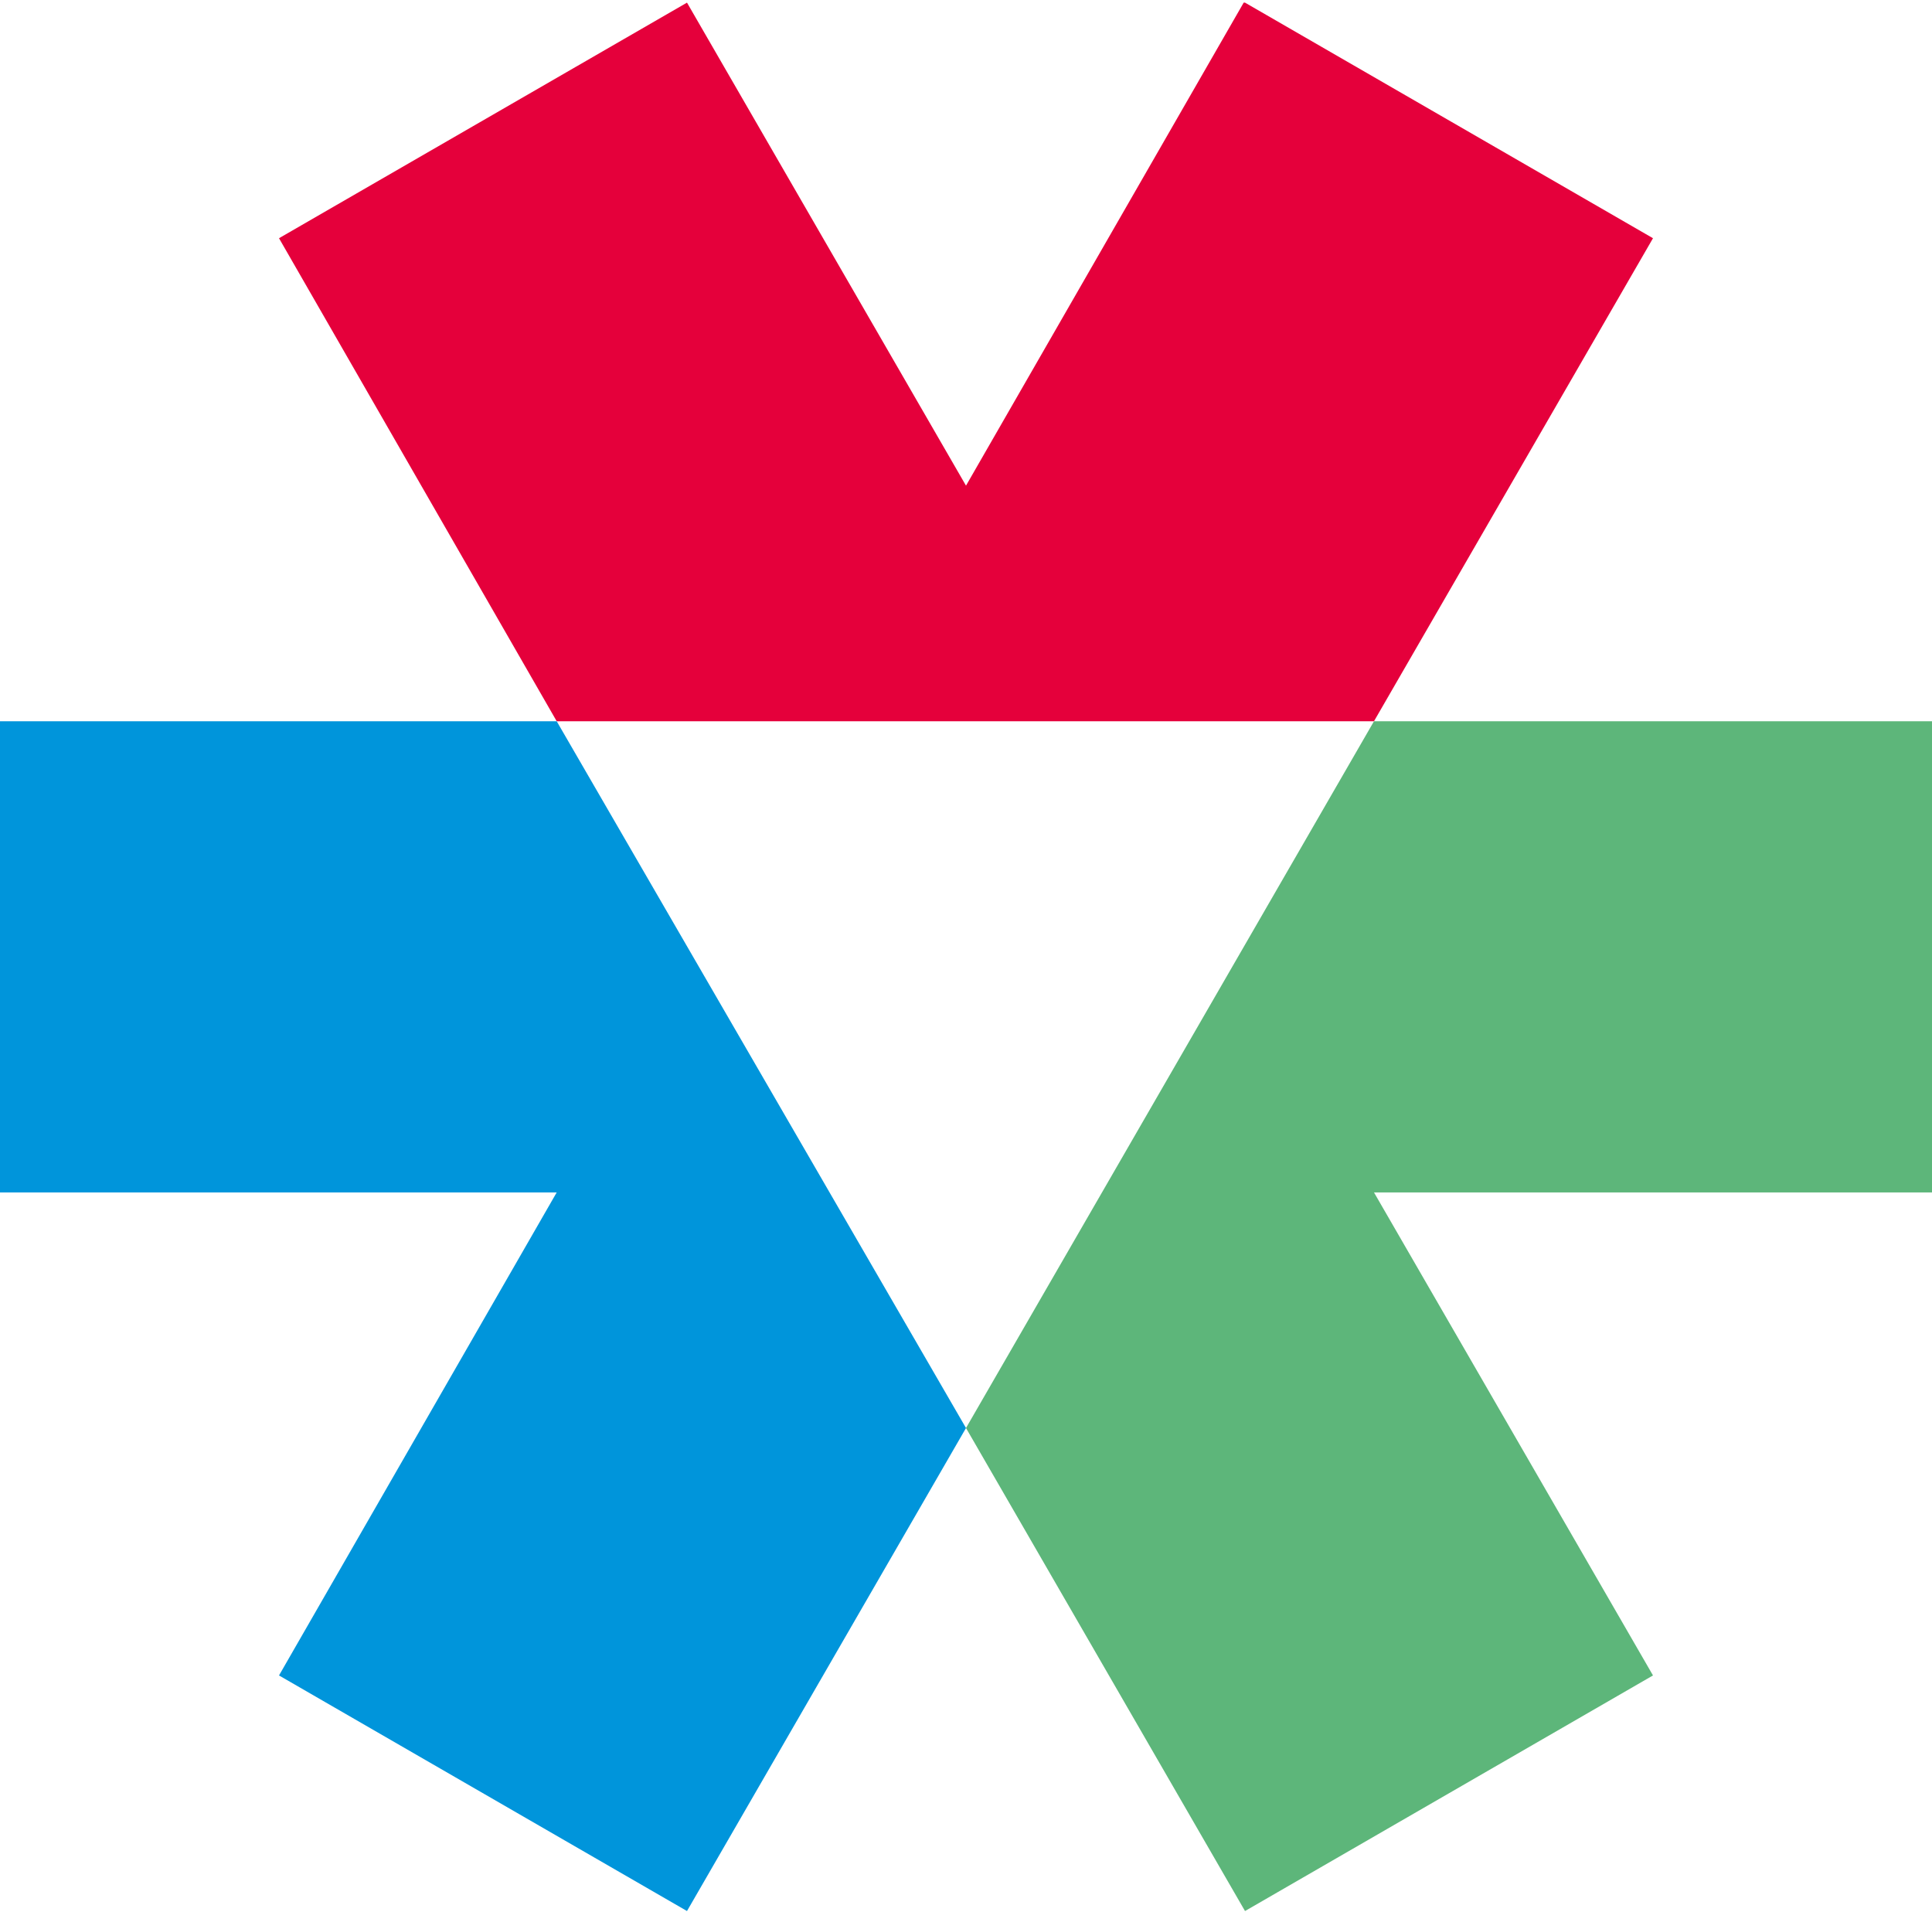 <?xml version="1.0" encoding="utf-8"?>
<!-- Generator: Adobe Illustrator 23.0.3, SVG Export Plug-In . SVG Version: 6.00 Build 0)  -->
<svg version="1.1" id="Laag_1" xmlns="http://www.w3.org/2000/svg" xmlns:xlink="http://www.w3.org/1999/xlink" x="0px" y="0px"
	 viewBox="0 0 146.8 145.3" style="enable-background:new 0 0 146.8 145.3;" xml:space="preserve">
<style type="text/css">
	.st0{fill:#1D1D1B;}
	.st1{fill:#5DB67A;}
	.st2{fill:#E5003B;}
	.st3{fill:#0095DB;}
</style>
<polygon class="st1" points="146.8,90.6 146.8,54.8 104.4,54.8 73.4,108.5 94.6,145.2 125.6,127.3 104.4,90.6 "/>
<polygon class="st2" points="94.5,0.2 73.4,36.9 52.2,0.2 52.2,0.2 21.2,18.1 42.3,54.8 104.4,54.8 125.6,18.1 94.6,0.2 "/>
<polygon class="st3" points="42.3,54.8 0,54.8 0,90.6 42.3,90.6 21.2,127.3 52.2,145.2 73.4,108.5 "/>
</svg>
